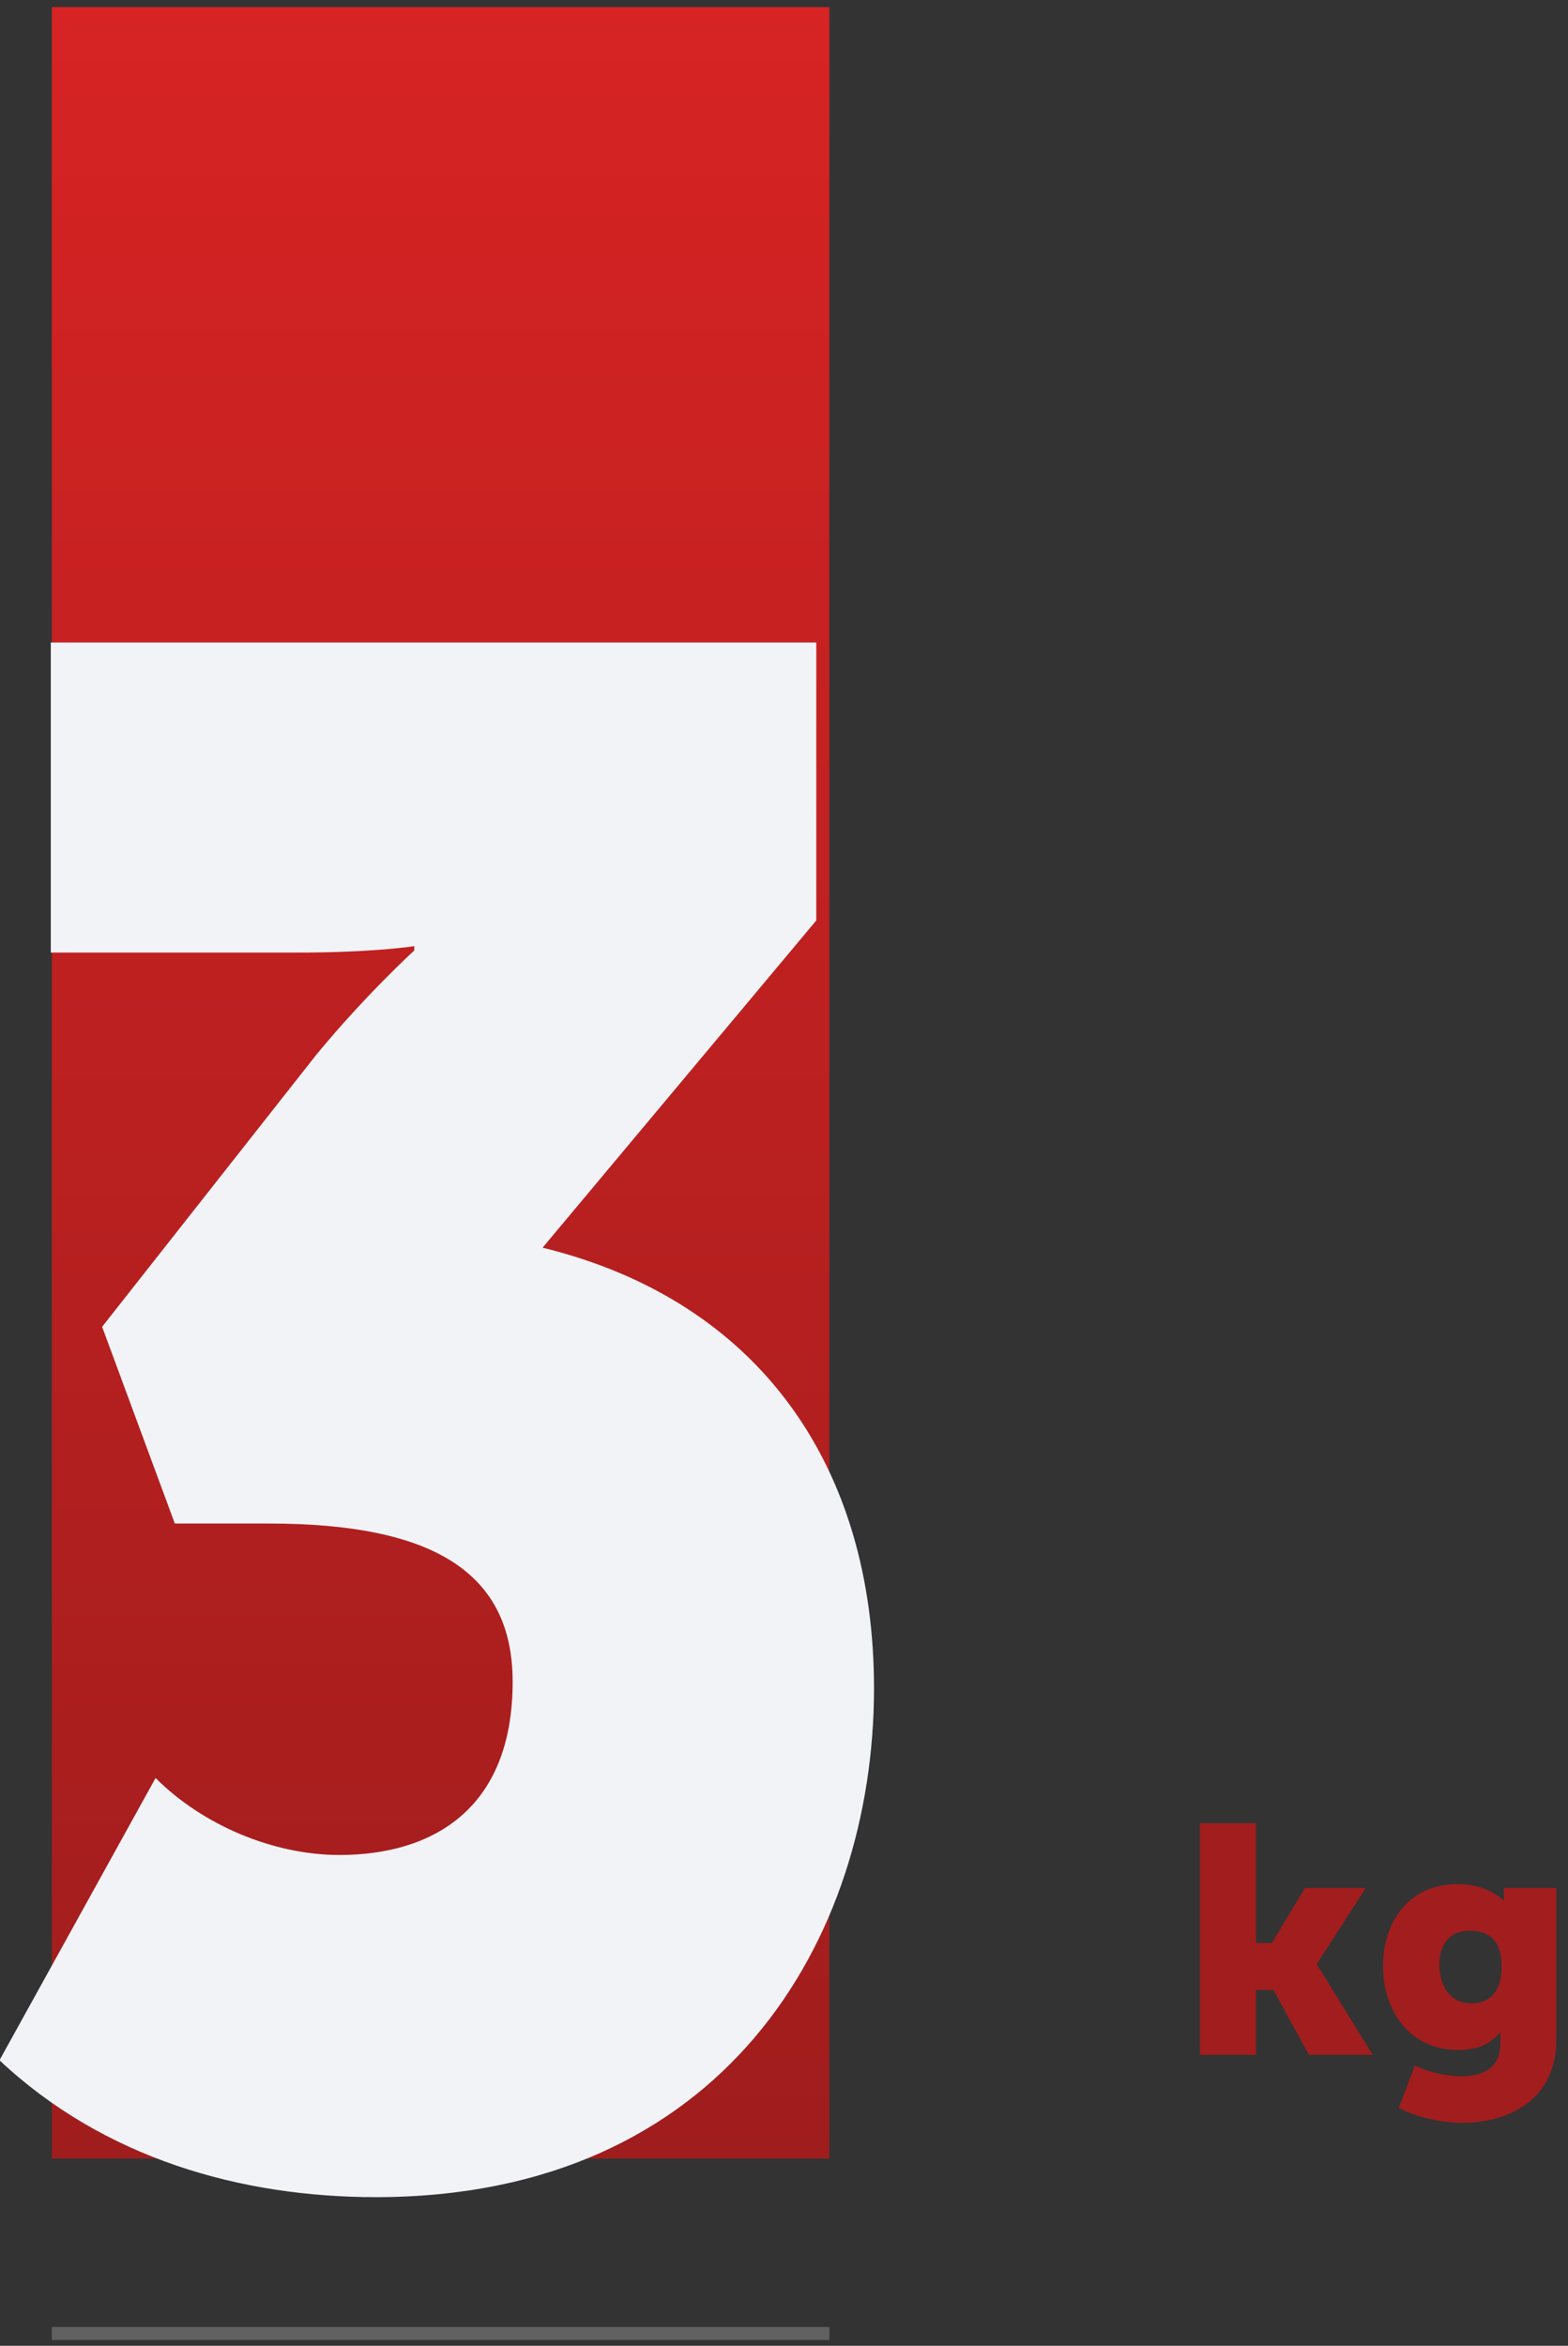 <?xml version="1.0" encoding="UTF-8" standalone="no"?>
<svg width="121px" height="181px" viewBox="0 0 121 181" version="1.1" xmlns="http://www.w3.org/2000/svg" xmlns:xlink="http://www.w3.org/1999/xlink">
    <rect x="0" y="0" width="121" height="181" fill="#333333" stroke="none"/>
    <!-- Generator: sketchtool 39.1 (31720) - http://www.bohemiancoding.com/sketch -->
    <title>E3A8F70B-7992-470B-97E4-9BA1DC62A4E2</title>
    <desc>Created with sketchtool.</desc>
    <defs>
        <linearGradient x1="50%" y1="0%" x2="50%" y2="99.49%" id="linearGradient-1">
            <stop stop-color="#D72323" offset="0%"></stop>
            <stop stop-color="#A01D1D" offset="100%"></stop>
        </linearGradient>
        <path d="M5.5,180.05 L64.5,180.05" id="path-2"></path>
    </defs>
    <g id="Page-1" stroke="none" stroke-width="1" fill="none" fill-rule="evenodd">
        <g id="izodom-02" transform="translate(-1020, -4356)">
            <g id="03-dla-dewelopera" transform="translate(135, 3705)">
                <g id="2" transform="translate(884, 651)">
                    <path d="M5.5,180.05 L64.5,180.05" id="Line" stroke="#616161" stroke-linecap="square"></path>
                    <rect id="Rectangle-4" fill="url(#linearGradient-1)" x="5" y="0.55" width="60" height="166"></rect>
                    <path d="M0.96,158.97 C9.045,166.56 19.605,169.53 30,169.53 C56.73,169.53 68.445,149.73 68.445,130.26 C68.445,113.265 59.7,100.395 42.87,96.27 L63.99,71.025 L63.99,49.575 L4.92,49.575 L4.92,73.5 L24.06,73.5 C29.835,73.5 32.97,73.005 32.97,73.005 L32.97,73.335 C32.97,73.335 29.175,76.8 25.38,81.42 L8.88,102.375 L14.49,117.555 L21.75,117.555 C34.455,117.555 40.56,121.35 40.56,129.765 C40.56,139.665 34.29,143.13 27.195,143.13 C22.08,143.13 16.635,140.82 13.005,137.19 L0.96,158.97 Z" id="3" fill="#F2F3F6"></path>
                    <path d="M93.6,158.55 L97.925,158.55 L97.925,153.55 L99.275,153.55 L102,158.55 L106.925,158.55 L102.625,151.575 L102.625,151.525 L106.4,145.675 L101.7,145.675 L99.15,149.925 L97.925,149.925 L97.925,140.675 L93.6,140.675 L93.6,158.55 Z M110.175,159.375 L108.95,162.65 C110.2,163.3 112.1,163.8 113.825,163.8 C117.35,163.8 121.1,162.075 121.1,157.375 L121.1,145.675 L117.05,145.675 L117.05,146.325 C117.05,146.475 117.075,146.625 117.075,146.625 L117,146.625 C117,146.625 115.85,145.375 113.5,145.375 C109.6,145.375 107.725,148.425 107.725,151.7 C107.725,155 109.65,158.175 113.525,158.175 C115.025,158.175 116,157.725 116.75,156.825 L116.8,156.825 C116.8,156.825 116.775,157.15 116.775,157.3 L116.775,157.725 C116.775,159.625 115.35,160.2 113.8,160.2 C111.775,160.2 110.175,159.375 110.175,159.375 L110.175,159.375 Z M114.55,154.575 C112.825,154.575 112.075,153.15 112.075,151.55 C112.075,150.075 112.85,148.975 114.375,148.975 C115.675,148.975 116.875,149.475 116.875,151.75 C116.875,154 115.675,154.575 114.55,154.575 L114.55,154.575 Z" id="kg" fill="#A21D1D"></path>
                    <mask id="mask-3" fill="white">
                        <use xlink:href="#path-2"></use>
                    </mask>
                    <g id="Mask"></g>
                </g>
            </g>
        </g>
    </g>
</svg>